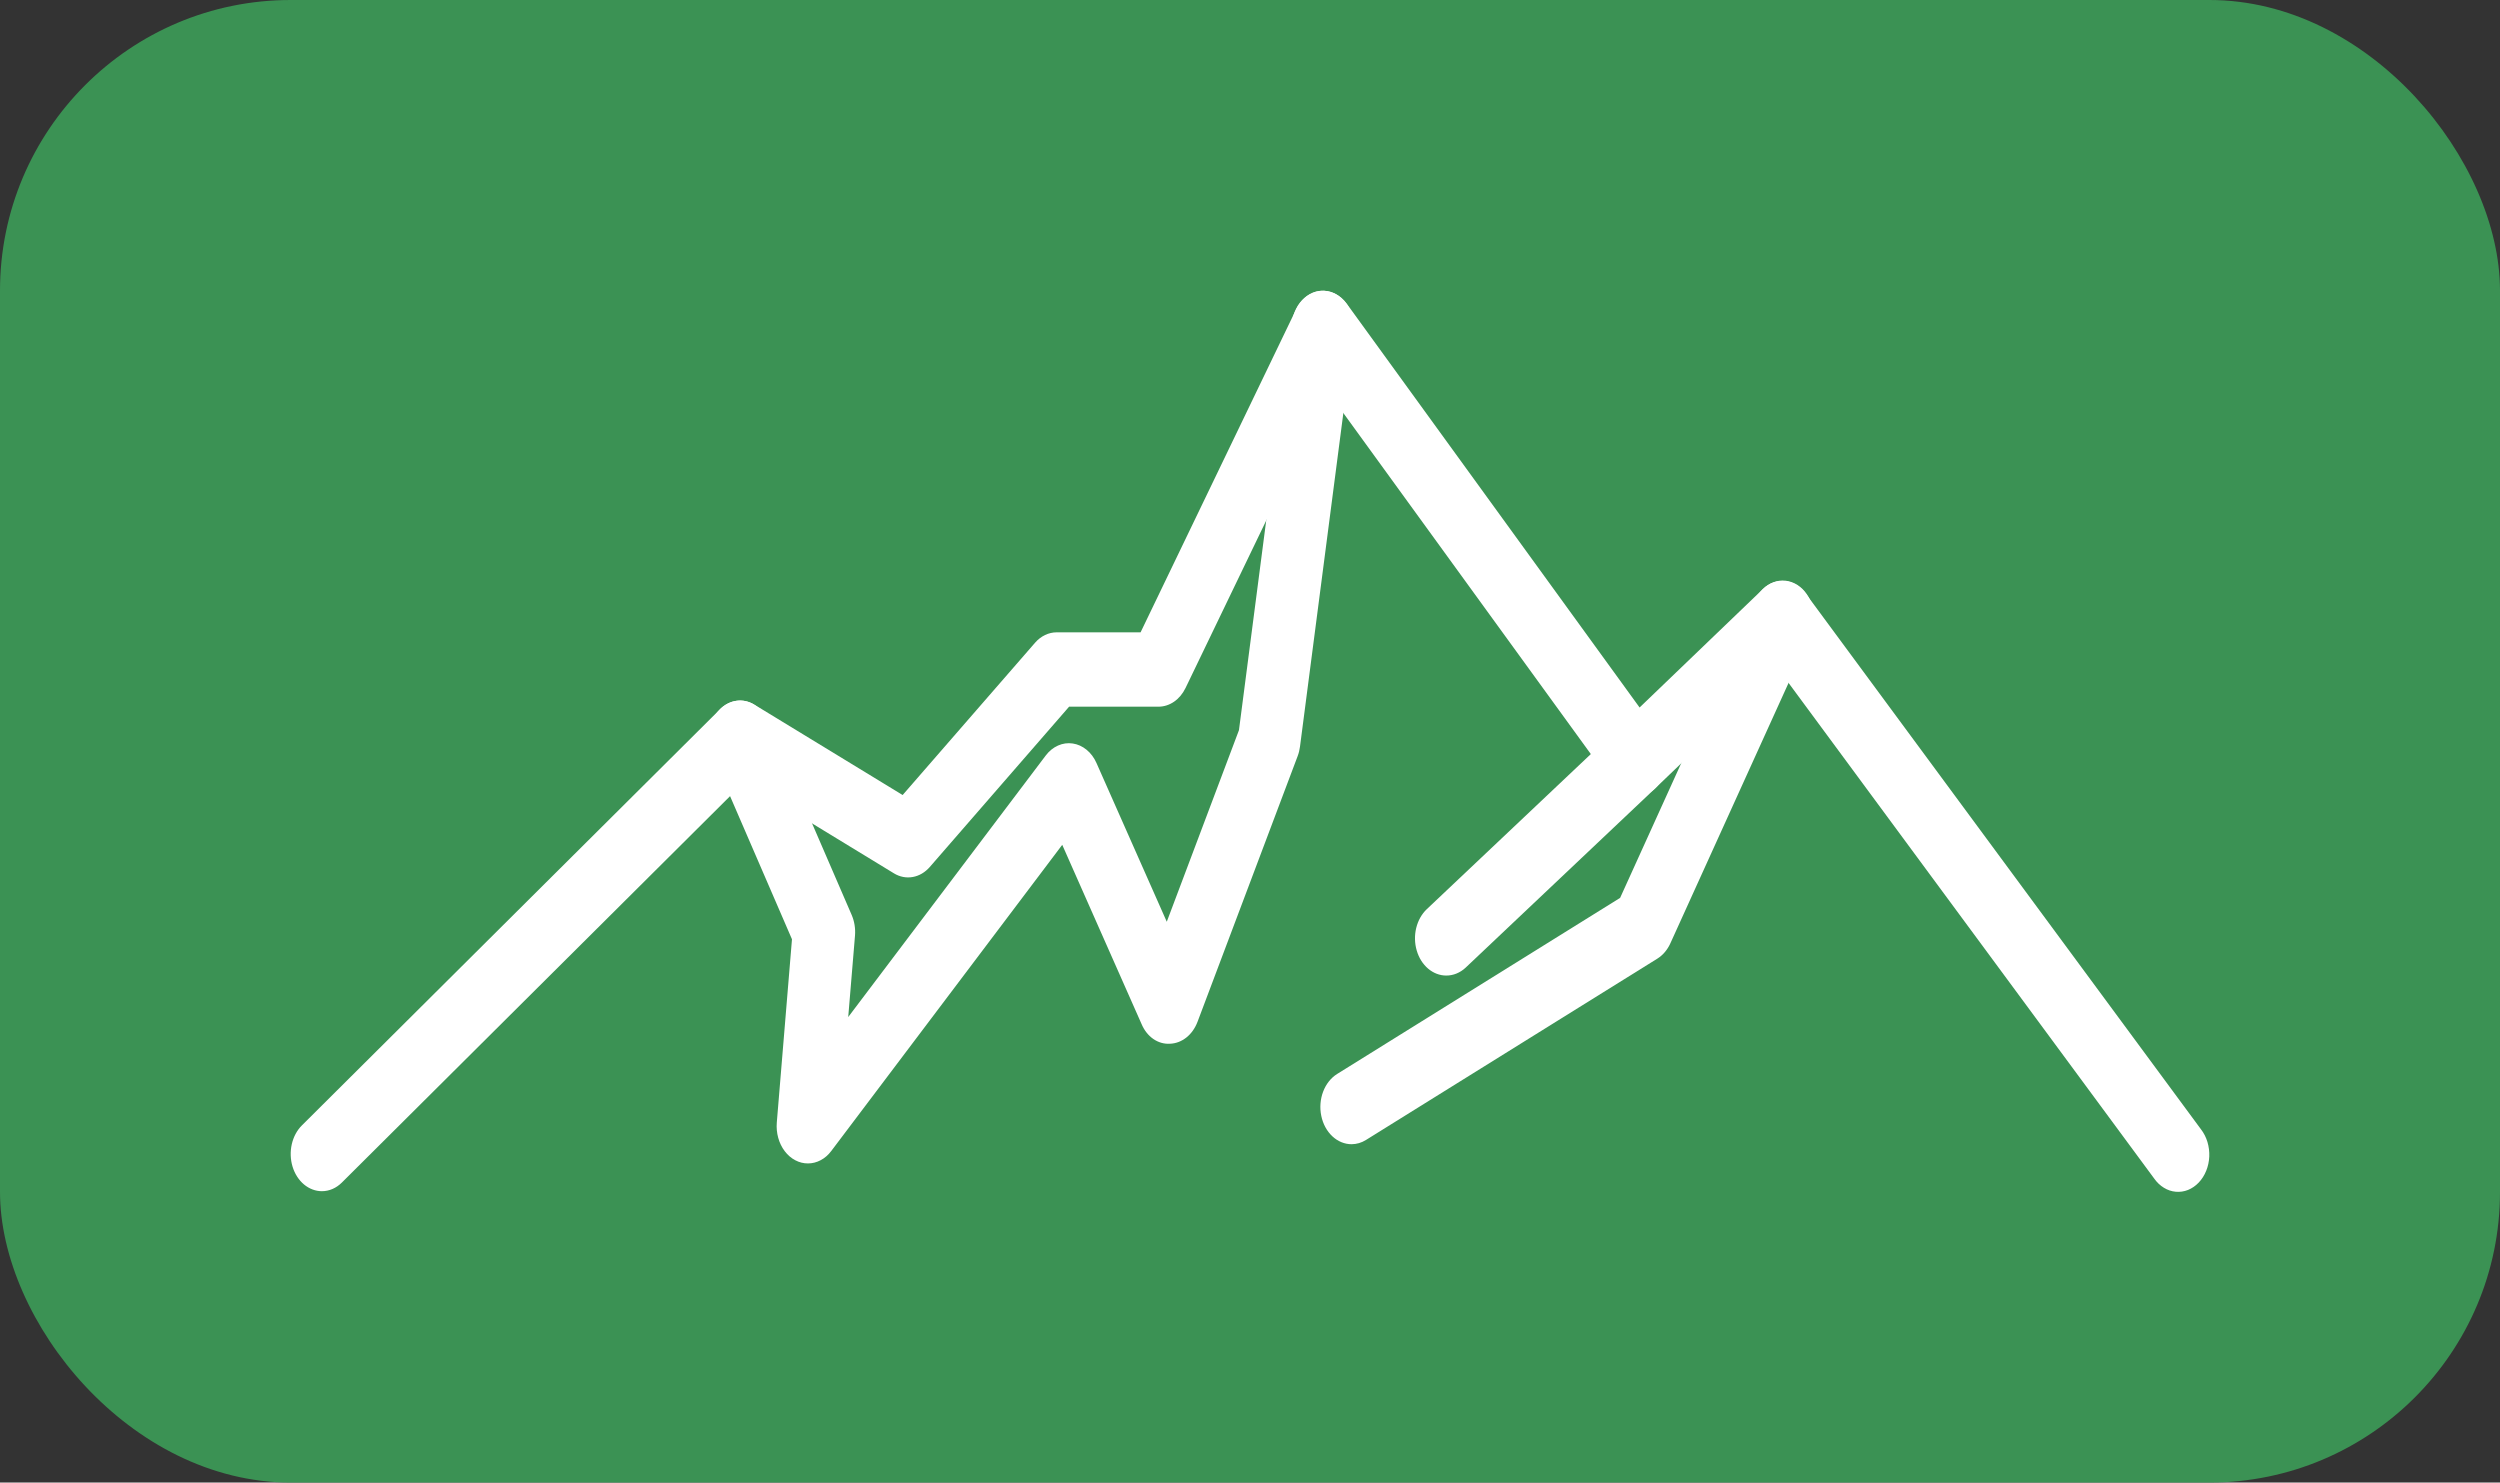 <?xml version="1.0" encoding="UTF-8"?> <svg xmlns="http://www.w3.org/2000/svg" width="86" height="51" viewBox="0 0 86 51" fill="none"><rect x="0" y="0" width="86" height="51" fill="#333333" stroke="none"/><rect width="86" height="51" rx="10" fill="#3B9254"></rect><path d="M11.073 40.977C10.853 40.977 10.638 40.896 10.457 40.745C10.277 40.594 10.139 40.38 10.064 40.133C9.989 39.885 9.98 39.616 10.037 39.362C10.095 39.108 10.216 38.881 10.386 38.713L24.771 24.397C24.933 24.235 25.132 24.134 25.342 24.106C25.552 24.078 25.764 24.124 25.952 24.24L31.051 27.349L35.606 22.11C35.806 21.88 36.073 21.752 36.35 21.752H39.236L44.583 10.648C44.668 10.47 44.788 10.319 44.932 10.207C45.076 10.096 45.24 10.027 45.411 10.008C45.581 9.99 45.753 10.02 45.912 10.095C46.071 10.171 46.212 10.29 46.325 10.443L56.402 24.338L60.64 20.267C60.855 20.06 61.129 19.961 61.405 19.989C61.68 20.017 61.936 20.171 62.119 20.419L75.715 38.85C75.812 38.975 75.887 39.123 75.936 39.283C75.984 39.444 76.006 39.614 75.999 39.785C75.991 39.955 75.956 40.122 75.893 40.276C75.831 40.43 75.744 40.567 75.636 40.68C75.529 40.793 75.404 40.879 75.268 40.934C75.133 40.988 74.989 41.009 74.847 40.996C74.704 40.984 74.565 40.937 74.438 40.859C74.31 40.781 74.197 40.674 74.105 40.543L61.19 23.036L56.945 27.113C56.729 27.321 56.453 27.421 56.176 27.392C55.9 27.362 55.643 27.205 55.461 26.955L45.687 13.487L40.781 23.67C40.686 23.865 40.551 24.027 40.387 24.139C40.224 24.251 40.039 24.31 39.85 24.31H36.777L31.985 29.824C31.824 30.009 31.619 30.13 31.398 30.169C31.177 30.209 30.951 30.165 30.752 30.043L25.602 26.902L11.76 40.68C11.567 40.872 11.325 40.977 11.073 40.977Z" fill="white"></path><path d="M46.495 39.361C46.255 39.361 46.021 39.265 45.832 39.088C45.643 38.911 45.509 38.664 45.452 38.385C45.394 38.107 45.417 37.813 45.516 37.552C45.615 37.291 45.785 37.077 45.998 36.944L55.732 30.887L60.372 20.661C60.438 20.51 60.528 20.376 60.637 20.267C60.747 20.158 60.873 20.076 61.01 20.027C61.146 19.977 61.289 19.96 61.431 19.977C61.573 19.994 61.71 20.044 61.835 20.125C61.961 20.206 62.071 20.316 62.16 20.449C62.25 20.581 62.316 20.734 62.355 20.897C62.395 21.061 62.406 21.232 62.39 21.401C62.373 21.57 62.328 21.733 62.258 21.881L57.46 32.452C57.358 32.676 57.202 32.859 57.013 32.977L46.988 39.216C46.836 39.311 46.667 39.36 46.495 39.361ZM27.795 40.022C27.645 40.023 27.496 39.986 27.358 39.913C27.22 39.841 27.097 39.735 26.996 39.602C26.895 39.47 26.818 39.313 26.771 39.142C26.724 38.972 26.707 38.792 26.722 38.613L27.244 32.311L24.5 25.967C24.369 25.666 24.345 25.314 24.431 24.991C24.517 24.667 24.708 24.398 24.961 24.242C25.214 24.086 25.508 24.056 25.779 24.159C26.05 24.262 26.276 24.49 26.407 24.792L29.297 31.473C29.392 31.692 29.432 31.94 29.412 32.186L29.179 34.986L35.973 25.99C36.088 25.837 36.233 25.719 36.395 25.647C36.556 25.575 36.73 25.55 36.901 25.576C37.073 25.601 37.236 25.675 37.379 25.792C37.521 25.908 37.638 26.064 37.718 26.246L40.137 31.708L42.62 25.118L44.444 11.085C44.488 10.749 44.642 10.447 44.872 10.247C45.101 10.046 45.389 9.963 45.67 10.015C45.951 10.067 46.203 10.251 46.371 10.525C46.539 10.799 46.609 11.142 46.566 11.478L44.72 25.682C44.706 25.795 44.679 25.906 44.639 26.011L41.195 35.15C41.112 35.369 40.98 35.556 40.813 35.689C40.646 35.822 40.451 35.897 40.251 35.904C40.049 35.918 39.848 35.861 39.673 35.74C39.499 35.619 39.358 35.439 39.268 35.223L36.541 29.062L28.592 39.599C28.491 39.732 28.369 39.839 28.231 39.911C28.094 39.984 27.945 40.022 27.795 40.022Z" fill="white"></path><path d="M49.75 33.559C49.527 33.559 49.31 33.476 49.128 33.322C48.946 33.168 48.809 32.951 48.736 32.7C48.662 32.448 48.656 32.176 48.718 31.921C48.781 31.665 48.908 31.439 49.083 31.274L55.606 25.107C55.717 25.002 55.843 24.925 55.979 24.879C56.115 24.833 56.257 24.82 56.397 24.839C56.537 24.859 56.673 24.911 56.796 24.993C56.919 25.075 57.028 25.185 57.115 25.317C57.203 25.45 57.267 25.601 57.306 25.763C57.344 25.925 57.356 26.094 57.339 26.262C57.323 26.429 57.279 26.591 57.21 26.738C57.142 26.885 57.049 27.014 56.939 27.119L50.419 33.286C50.229 33.464 49.993 33.56 49.75 33.559Z" fill="white"></path></svg> 